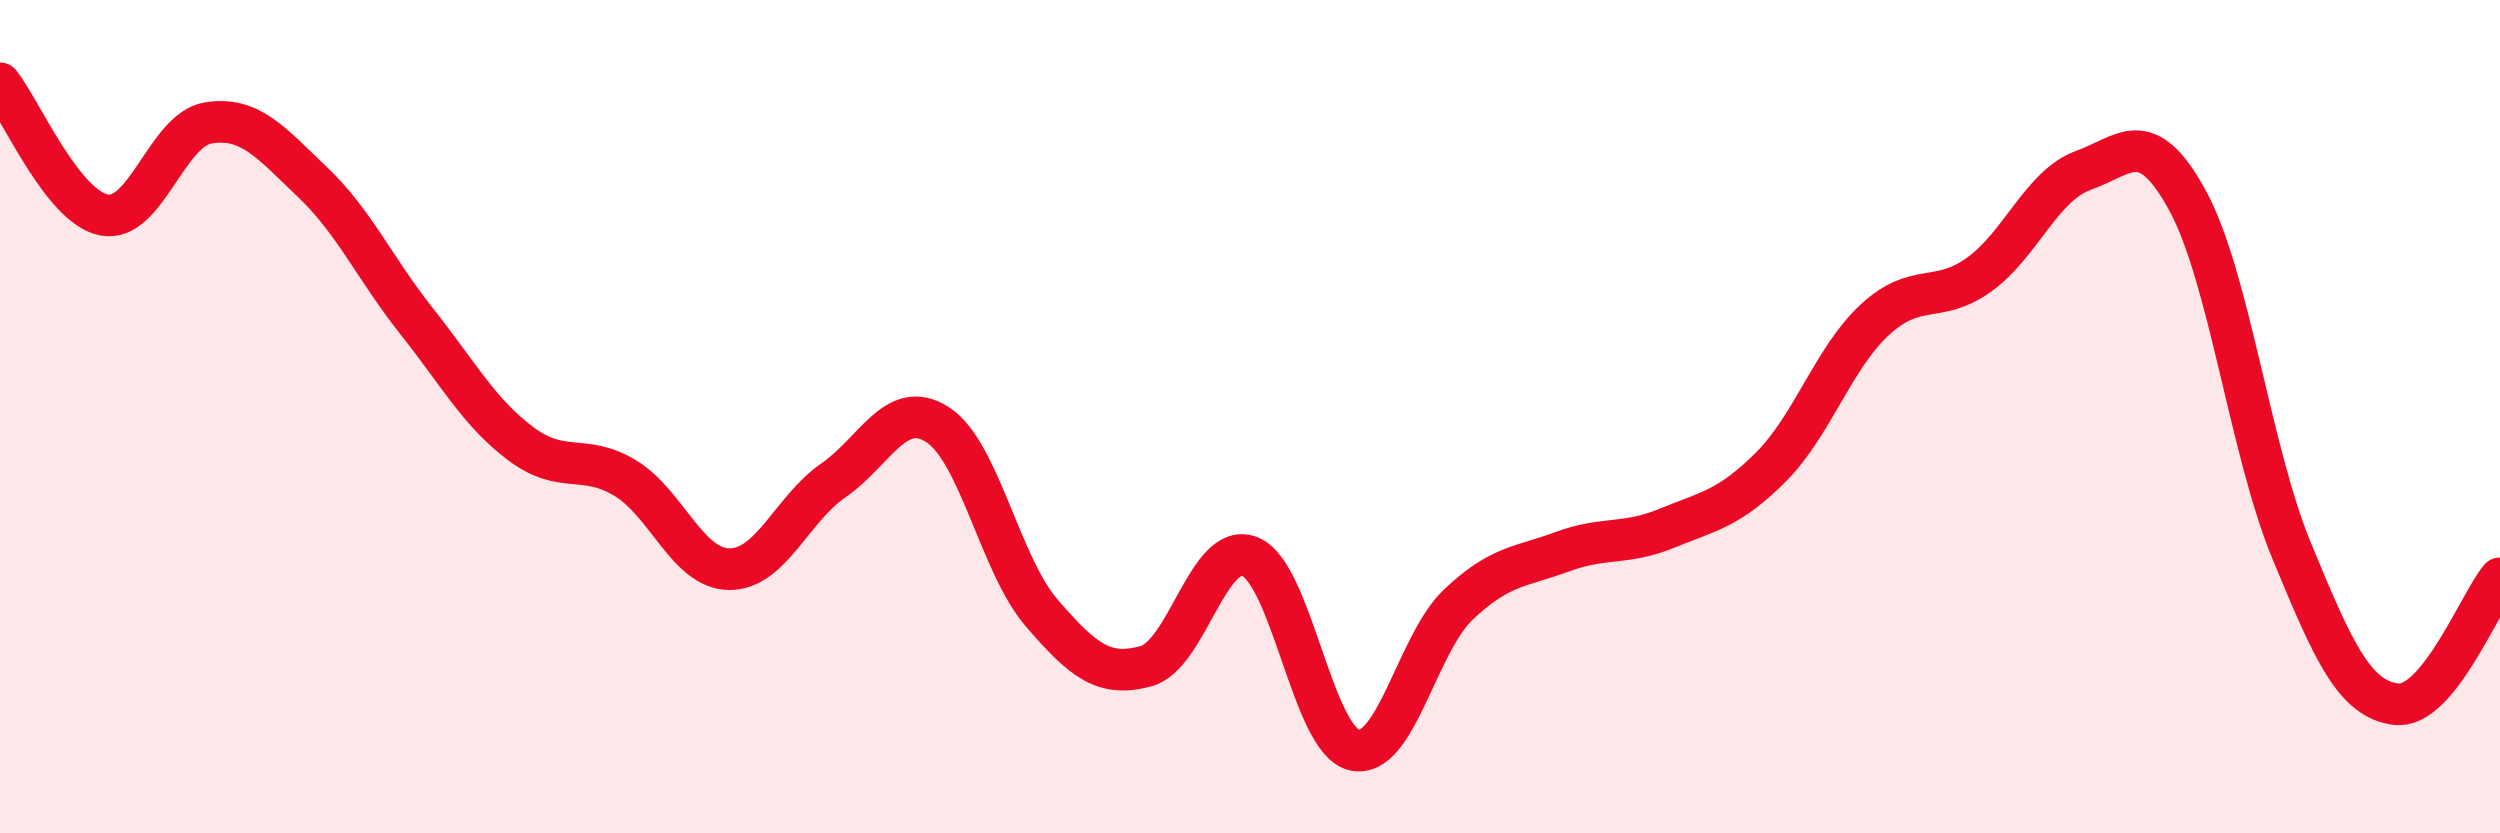
    <svg width="60" height="20" viewBox="0 0 60 20" xmlns="http://www.w3.org/2000/svg">
      <path
        d="M 0,2 C 0.5,2.63 1.5,4.97 2.5,5.16 C 3.5,5.35 4,3.11 5,2.95 C 6,2.79 6.5,3.42 7.5,4.37 C 8.5,5.32 9,6.45 10,7.71 C 11,8.97 11.5,9.9 12.5,10.65 C 13.5,11.4 14,10.87 15,11.47 C 16,12.07 16.5,13.65 17.5,13.66 C 18.5,13.67 19,12.22 20,11.53 C 21,10.84 21.5,9.55 22.5,10.19 C 23.5,10.83 24,13.55 25,14.71 C 26,15.87 26.5,16.26 27.5,15.99 C 28.5,15.72 29,12.96 30,13.36 C 31,13.76 31.5,17.77 32.5,18 C 33.5,18.23 34,15.46 35,14.51 C 36,13.56 36.5,13.61 37.5,13.24 C 38.5,12.87 39,13.09 40,12.68 C 41,12.27 41.5,12.21 42.5,11.21 C 43.5,10.21 44,8.59 45,7.67 C 46,6.75 46.5,7.31 47.5,6.59 C 48.5,5.87 49,4.45 50,4.09 C 51,3.73 51.5,2.98 52.5,4.81 C 53.5,6.64 54,10.8 55,13.22 C 56,15.64 56.5,16.77 57.5,16.9 C 58.5,17.03 59.5,14.48 60,13.88L60 20L0 20Z"
        fill="#EB0A25"
        opacity="0.1"
        stroke-linecap="round"
        stroke-linejoin="round"
      />
      <path
        d="M 0,2 C 0.5,2.63 1.5,4.97 2.5,5.16 C 3.5,5.35 4,3.11 5,2.95 C 6,2.79 6.5,3.42 7.5,4.37 C 8.5,5.32 9,6.45 10,7.71 C 11,8.97 11.5,9.9 12.5,10.65 C 13.5,11.4 14,10.87 15,11.47 C 16,12.07 16.5,13.65 17.5,13.66 C 18.5,13.67 19,12.22 20,11.53 C 21,10.84 21.5,9.55 22.5,10.19 C 23.5,10.83 24,13.55 25,14.71 C 26,15.87 26.5,16.26 27.5,15.99 C 28.5,15.72 29,12.96 30,13.36 C 31,13.76 31.5,17.77 32.5,18 C 33.5,18.23 34,15.46 35,14.51 C 36,13.56 36.5,13.61 37.5,13.24 C 38.5,12.87 39,13.09 40,12.68 C 41,12.27 41.5,12.21 42.5,11.21 C 43.5,10.21 44,8.59 45,7.67 C 46,6.75 46.5,7.31 47.5,6.59 C 48.5,5.87 49,4.45 50,4.09 C 51,3.73 51.5,2.98 52.5,4.81 C 53.5,6.64 54,10.8 55,13.22 C 56,15.64 56.5,16.77 57.5,16.9 C 58.5,17.03 59.5,14.48 60,13.88"
        stroke="#EB0A25"
        stroke-width="1"
        fill="none"
        stroke-linecap="round"
        stroke-linejoin="round"
      />
    </svg>
  